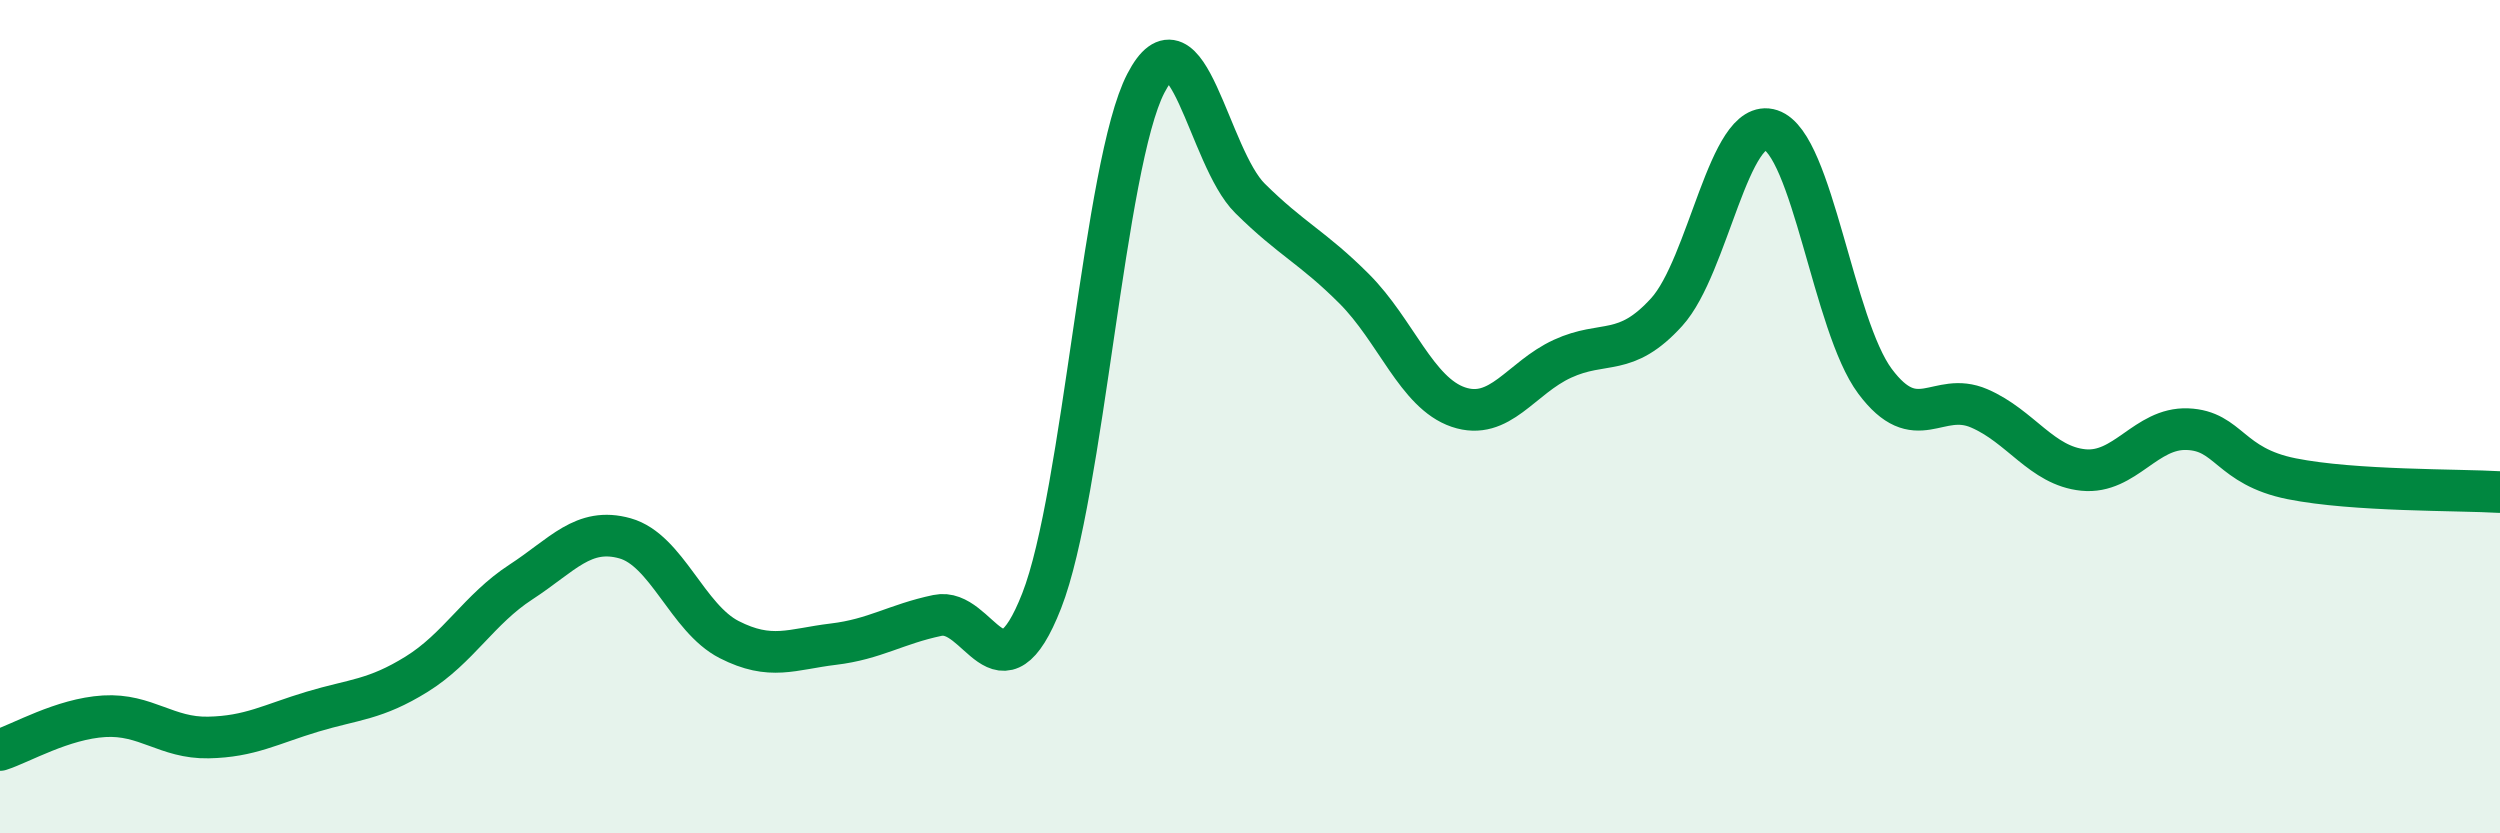 
    <svg width="60" height="20" viewBox="0 0 60 20" xmlns="http://www.w3.org/2000/svg">
      <path
        d="M 0,18 C 0.5,17.84 1.5,17.25 2.5,17.19 C 3.5,17.13 4,17.72 5,17.7 C 6,17.68 6.5,17.38 7.5,17.08 C 8.5,16.78 9,16.8 10,16.18 C 11,15.56 11.5,14.62 12.5,13.97 C 13.5,13.32 14,12.64 15,12.92 C 16,13.2 16.5,14.84 17.5,15.35 C 18.5,15.86 19,15.58 20,15.46 C 21,15.34 21.5,14.98 22.5,14.77 C 23.5,14.56 24,16.97 25,14.42 C 26,11.87 26.5,3.93 27.5,2 C 28.5,0.07 29,3.77 30,4.76 C 31,5.75 31.5,5.93 32.5,6.93 C 33.5,7.93 34,9.43 35,9.77 C 36,10.11 36.5,9.07 37.5,8.61 C 38.5,8.15 39,8.59 40,7.49 C 41,6.39 41.5,2.79 42.5,3.12 C 43.5,3.45 44,7.81 45,9.15 C 46,10.49 46.5,9.37 47.5,9.8 C 48.5,10.23 49,11.18 50,11.28 C 51,11.38 51.5,10.26 52.5,10.3 C 53.5,10.34 53.5,11.19 55,11.49 C 56.5,11.79 59,11.75 60,11.81L60 20L0 20Z"
        fill="#008740"
        opacity="0.1"
        stroke-linecap="round"
        stroke-linejoin="round"
      />
      <path
        d="M 0,18 C 0.5,17.84 1.5,17.25 2.5,17.19 C 3.5,17.13 4,17.72 5,17.7 C 6,17.68 6.5,17.38 7.5,17.08 C 8.5,16.78 9,16.8 10,16.18 C 11,15.56 11.5,14.62 12.5,13.97 C 13.5,13.32 14,12.64 15,12.92 C 16,13.2 16.5,14.84 17.5,15.35 C 18.5,15.86 19,15.58 20,15.46 C 21,15.34 21.5,14.98 22.5,14.77 C 23.5,14.56 24,16.97 25,14.42 C 26,11.87 26.5,3.93 27.5,2 C 28.5,0.07 29,3.77 30,4.76 C 31,5.75 31.5,5.93 32.5,6.93 C 33.5,7.93 34,9.43 35,9.77 C 36,10.11 36.5,9.07 37.5,8.61 C 38.5,8.15 39,8.59 40,7.49 C 41,6.39 41.5,2.79 42.5,3.12 C 43.5,3.45 44,7.81 45,9.15 C 46,10.49 46.5,9.37 47.5,9.8 C 48.5,10.23 49,11.18 50,11.28 C 51,11.38 51.5,10.26 52.5,10.3 C 53.5,10.34 53.5,11.19 55,11.49 C 56.5,11.79 59,11.75 60,11.81"
        stroke="#008740"
        stroke-width="1"
        fill="none"
        stroke-linecap="round"
        stroke-linejoin="round"
      />
    </svg>
  